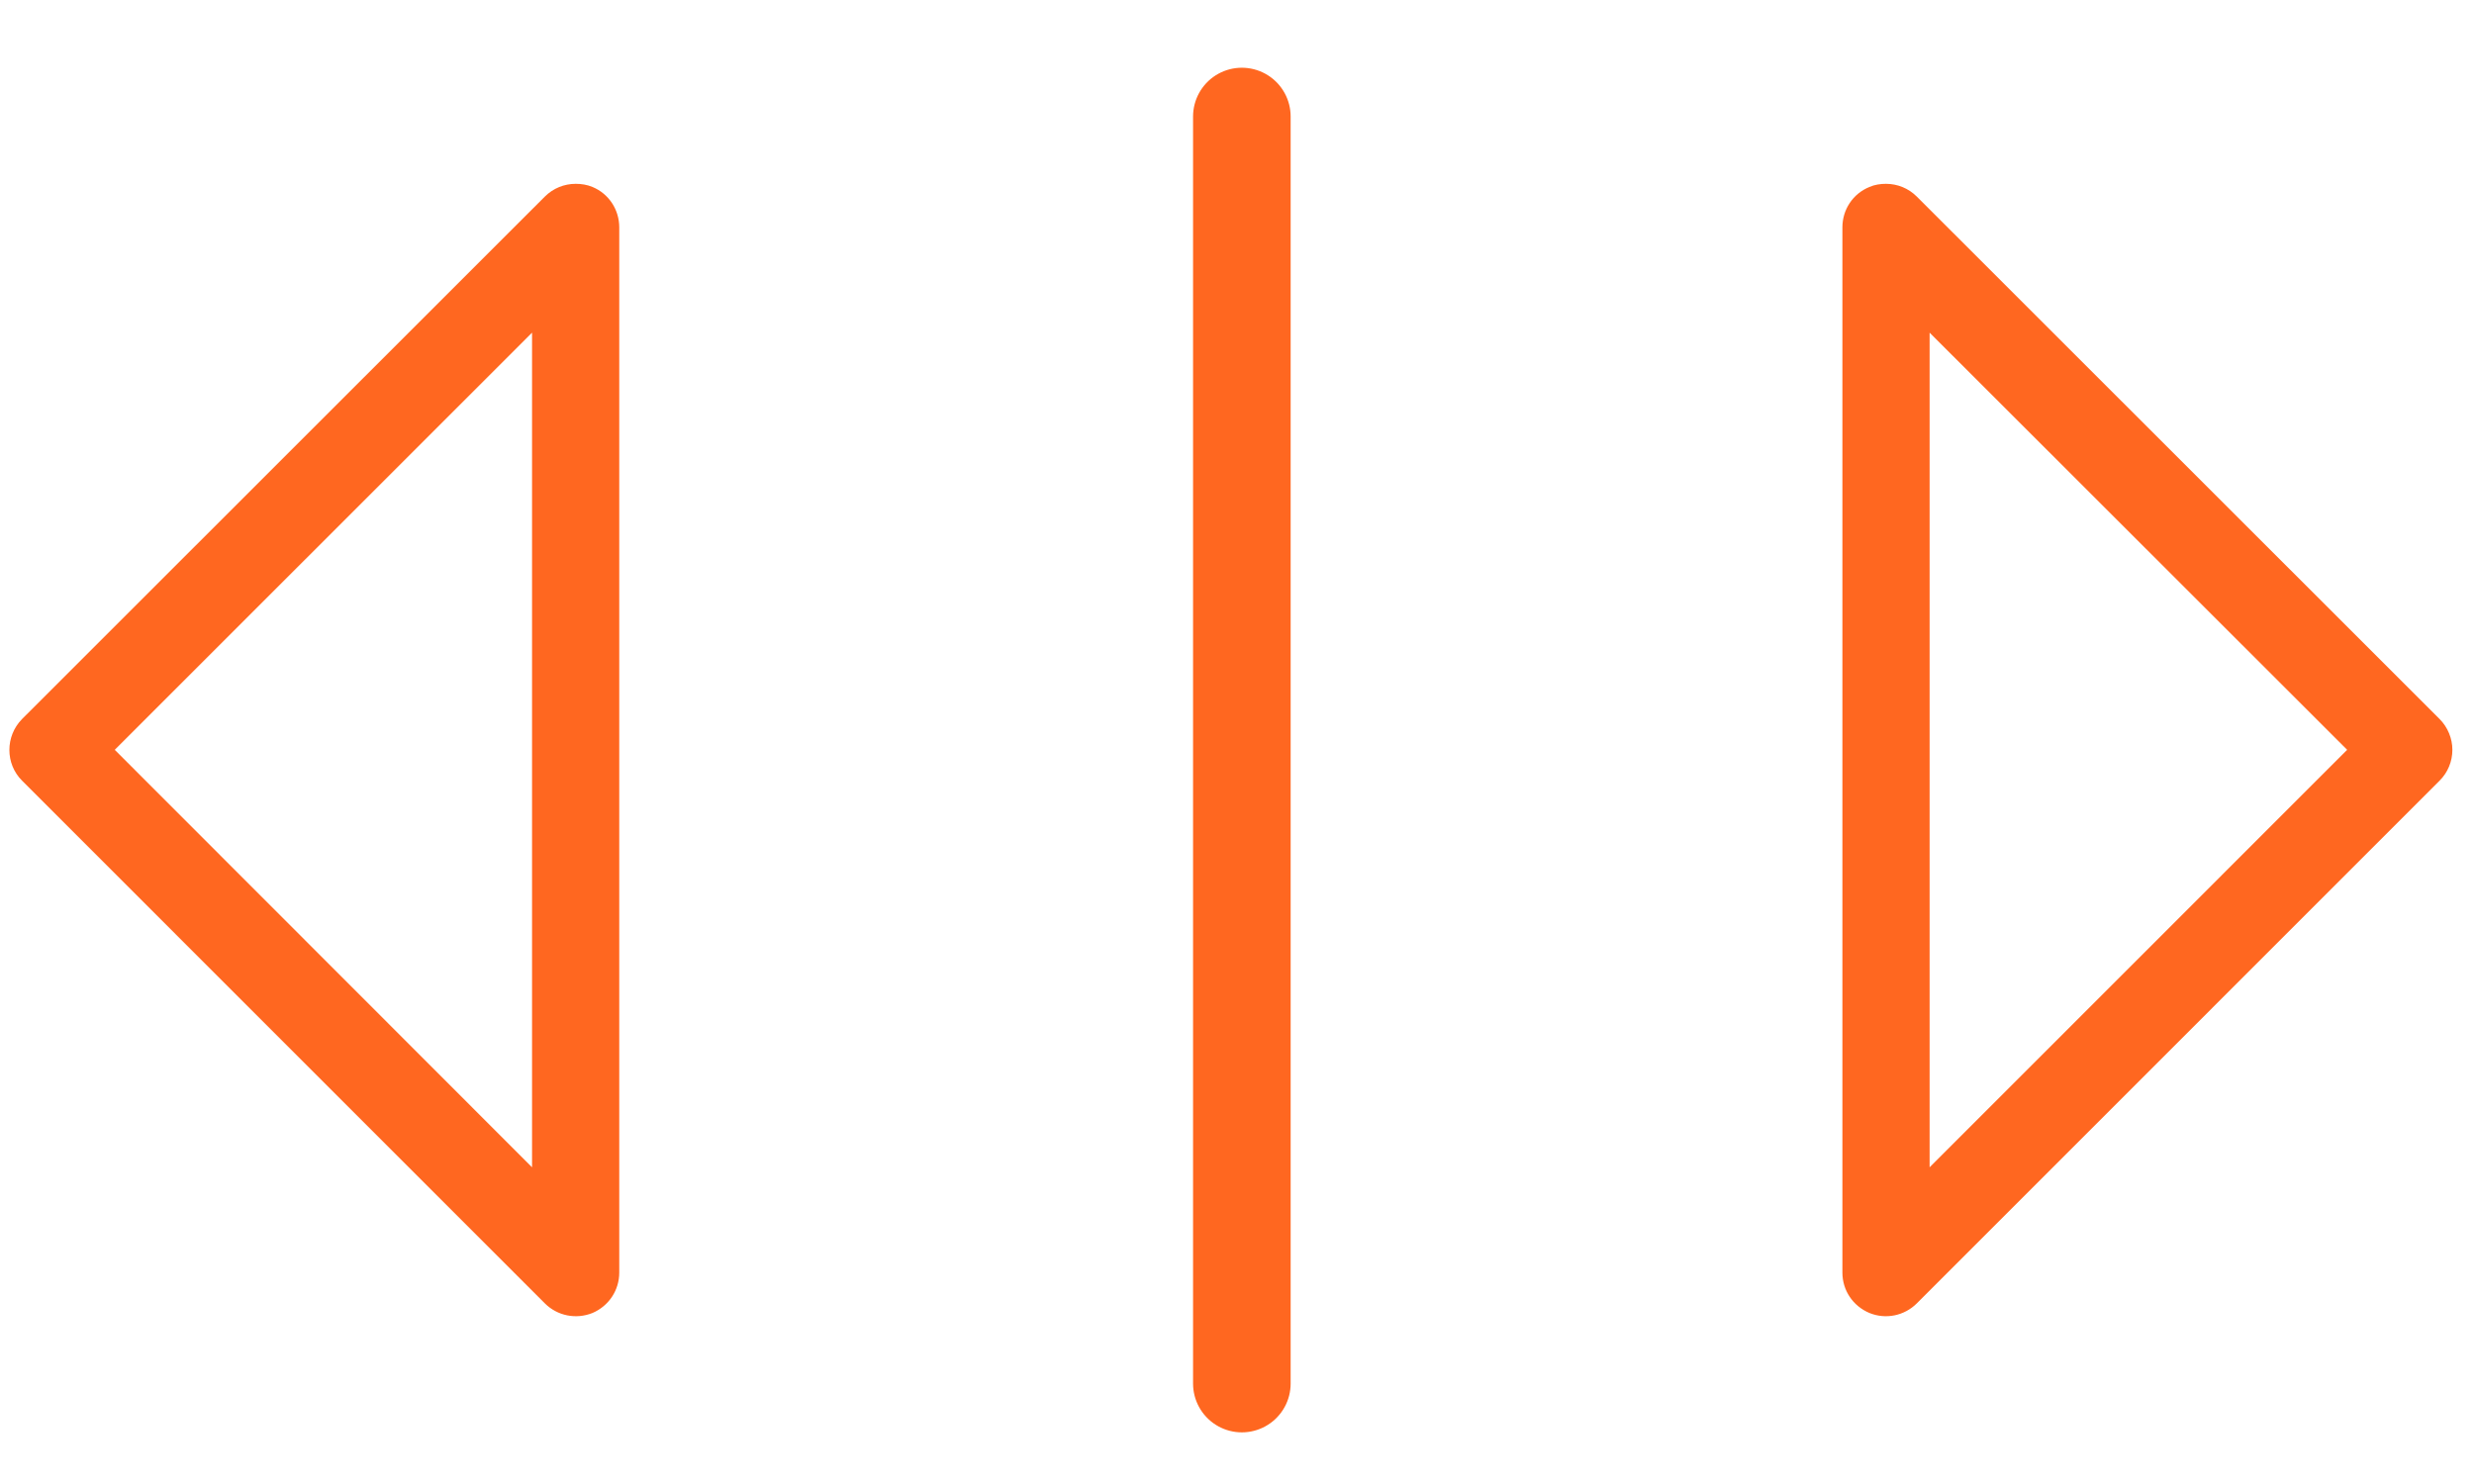 <?xml version="1.0" encoding="UTF-8" standalone="no"?>
<!DOCTYPE svg PUBLIC "-//W3C//DTD SVG 1.1//EN" "http://www.w3.org/Graphics/SVG/1.1/DTD/svg11.dtd">
<svg width="100%" height="100%" viewBox="0 0 150 90" version="1.1" xmlns="http://www.w3.org/2000/svg" xmlns:xlink="http://www.w3.org/1999/xlink" xml:space="preserve" xmlns:serif="http://www.serif.com/" style="fill-rule:evenodd;clip-rule:evenodd;stroke-linecap:round;stroke-miterlimit:10;">
    <g transform="matrix(1,0,0,1,-337.023,-148.906)">
        <g id="resistencia-tensao" transform="matrix(0.914,0,0,0.885,30.855,148.587)">
            <rect x="335.052" y="0.361" width="164.152" height="101.67" style="fill:none;"/>
            <clipPath id="_clip1">
                <rect x="335.052" y="0.361" width="164.152" height="101.67"/>
            </clipPath>
            <g clip-path="url(#_clip1)">
                <g transform="matrix(1.094,0,0,1.13,-605.491,-384.889)">
                    <g transform="matrix(4.167,0,0,4.167,891.92,411.931)">
                        <path d="M0,-12.198L0,-0.051L-6.072,-6.127L0,-12.198ZM-7.421,-5.678L0.186,1.929C0.368,2.111 0.639,2.166 0.88,2.069C1.117,1.967 1.269,1.739 1.269,1.481L1.269,-13.73C1.269,-13.988 1.117,-14.22 0.88,-14.318C0.8,-14.352 0.715,-14.364 0.635,-14.364C0.47,-14.364 0.309,-14.301 0.186,-14.178L-7.421,-6.575C-7.667,-6.325 -7.667,-5.923 -7.421,-5.678" style="fill:rgb(255,103,32);fill-rule:nonzero;"/>
                    </g>
                    <g transform="matrix(4.167,0,0,4.167,976.662,411.931)">
                        <path d="M0,-12.198L6.076,-6.127L0,-0.051L0,-12.198ZM-0.876,2.069C-0.639,2.166 -0.368,2.111 -0.186,1.929L7.421,-5.678C7.54,-5.796 7.607,-5.957 7.607,-6.127C7.607,-6.291 7.54,-6.456 7.421,-6.575L-0.186,-14.178C-0.309,-14.301 -0.47,-14.364 -0.635,-14.364C-0.715,-14.364 -0.8,-14.352 -0.876,-14.318C-1.117,-14.22 -1.269,-13.988 -1.269,-13.73L-1.269,1.481C-1.269,1.739 -1.117,1.967 -0.876,2.069" style="fill:rgb(255,103,32);fill-rule:nonzero;"/>
                    </g>
                    <g transform="matrix(0,4.167,4.167,0,973.379,386.414)">
                        <path d="M-9.22,-9.22L9.22,-9.22" style="fill:none;fill-rule:nonzero;stroke:rgb(255,103,32);stroke-width:1.42px;"/>
                    </g>
                </g>
            </g>
        </g>
    </g>
</svg>
